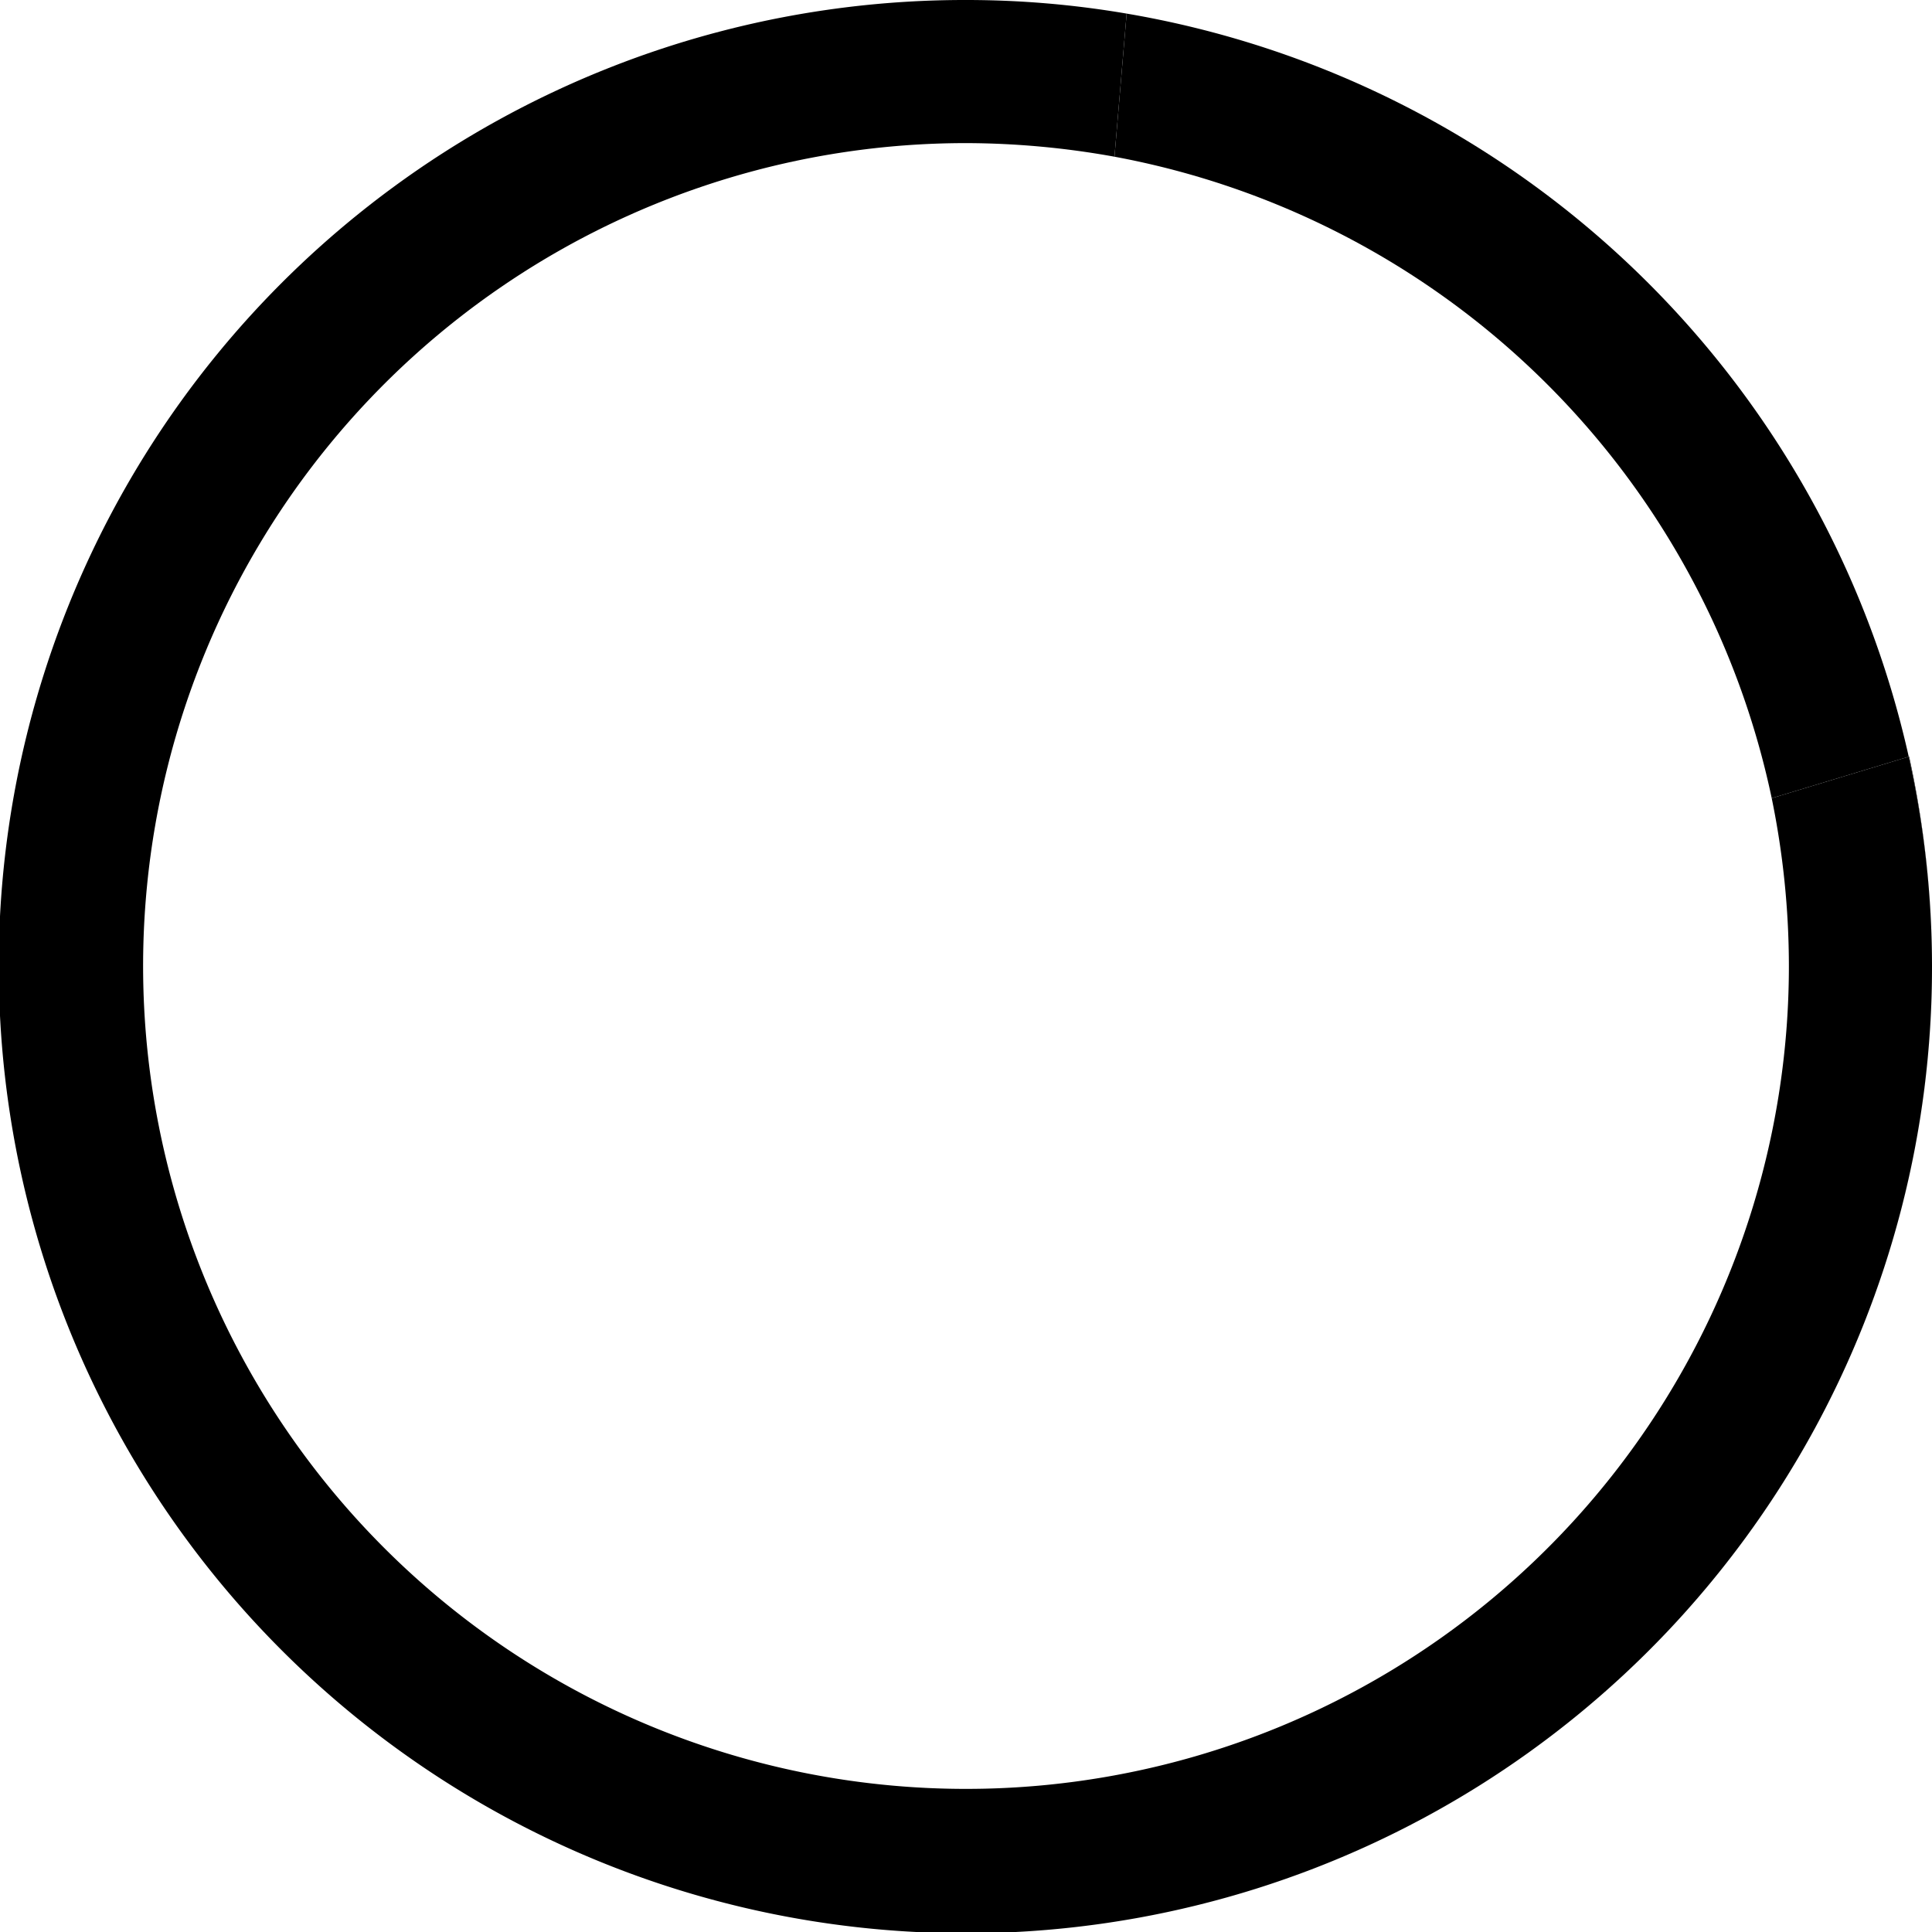 <svg xmlns="http://www.w3.org/2000/svg" viewBox="0 0 54 54"><path class="cls-1" d="M53.35,21.15A27,27,0,0,1,28.39,54,27,27,0,0,0,54,27a27.62,27.62,0,0,0-.64-5.86Z"/><path class="cls-2" d="M54,27a26.82,26.82,0,0,0-.65-5.85l-3.83,1.16A23.39,23.39,0,0,1,50,27,23,23,0,1,1,27,4a23.55,23.55,0,0,1,4.15.38l.34-4A26.59,26.59,0,0,0,27,0,27,27,0,0,0,0,25.61c0,.46,0,.92,0,1.39s0,.93,0,1.39A27,27,0,0,0,25.61,54c.46,0,.92,0,1.39,0s.93,0,1.39,0A27,27,0,0,0,54,27Z"/><path class="cls-3" d="M31.49.38l-.34,4A23.08,23.08,0,0,1,49.52,22.31l3.83-1.16A27.05,27.05,0,0,0,31.49.38Z"/></svg>